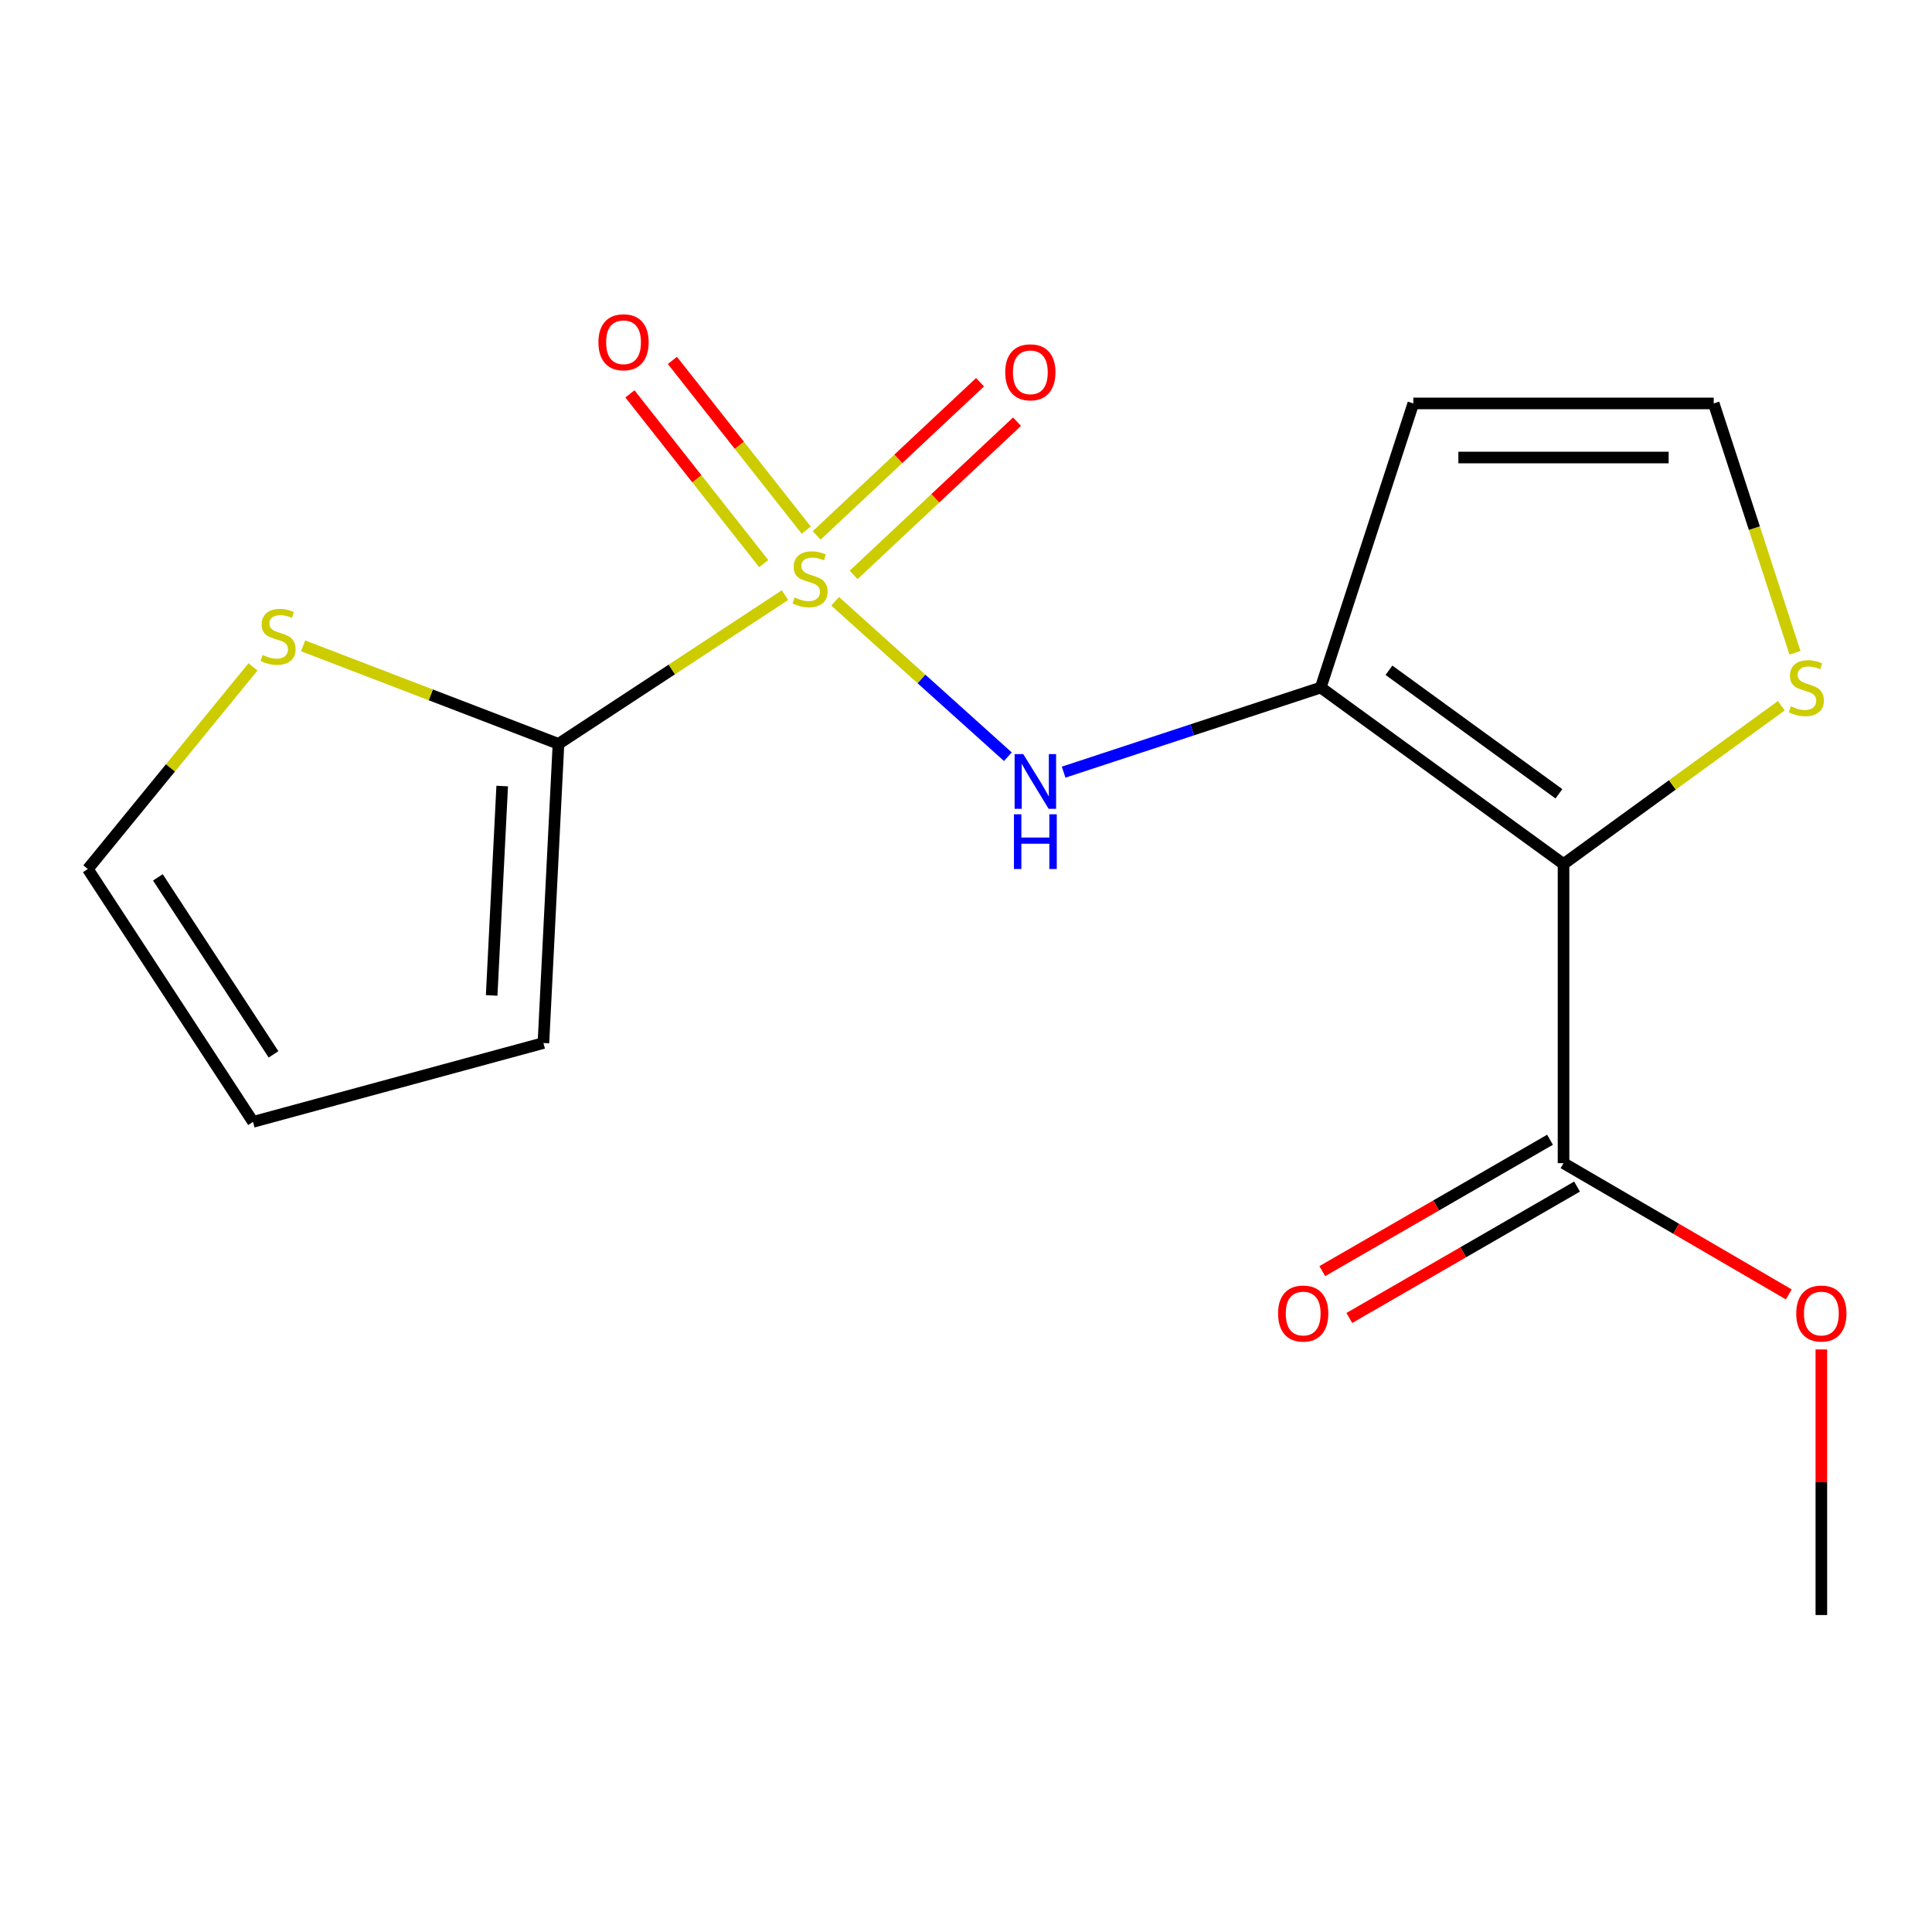 <?xml version='1.0' encoding='iso-8859-1'?>
<svg version='1.1' baseProfile='full'
              xmlns='http://www.w3.org/2000/svg'
                      xmlns:rdkit='http://www.rdkit.org/xml'
                      xmlns:xlink='http://www.w3.org/1999/xlink'
                  xml:space='preserve'
width='1000px' height='1000px' viewBox='0 0 1000 1000'>
<!-- END OF HEADER -->
<rect style='opacity:1.0;fill:#FFFFFF;stroke:none' width='1000' height='1000' x='0' y='0'> </rect>
<path class='bond-2' d='M 406.306,308.044 L 347.686,346.54' style='fill:none;fill-rule:evenodd;stroke:#CCCC00;stroke-width:6px;stroke-linecap:butt;stroke-linejoin:miter;stroke-opacity:1' />
<path class='bond-2' d='M 347.686,346.54 L 289.067,385.036' style='fill:none;fill-rule:evenodd;stroke:#000000;stroke-width:6px;stroke-linecap:butt;stroke-linejoin:miter;stroke-opacity:1' />
<path class='bond-3' d='M 432.282,311.225 L 476.978,351.451' style='fill:none;fill-rule:evenodd;stroke:#CCCC00;stroke-width:6px;stroke-linecap:butt;stroke-linejoin:miter;stroke-opacity:1' />
<path class='bond-3' d='M 476.978,351.451 L 521.674,391.676' style='fill:none;fill-rule:evenodd;stroke:#0000FF;stroke-width:6px;stroke-linecap:butt;stroke-linejoin:miter;stroke-opacity:1' />
<path class='bond-8' d='M 441.841,297.56 L 484.128,257.915' style='fill:none;fill-rule:evenodd;stroke:#CCCC00;stroke-width:6px;stroke-linecap:butt;stroke-linejoin:miter;stroke-opacity:1' />
<path class='bond-8' d='M 484.128,257.915 L 526.414,218.271' style='fill:none;fill-rule:evenodd;stroke:#FF0000;stroke-width:6px;stroke-linecap:butt;stroke-linejoin:miter;stroke-opacity:1' />
<path class='bond-8' d='M 422.694,277.136 L 464.98,237.491' style='fill:none;fill-rule:evenodd;stroke:#CCCC00;stroke-width:6px;stroke-linecap:butt;stroke-linejoin:miter;stroke-opacity:1' />
<path class='bond-8' d='M 464.98,237.491 L 507.266,197.847' style='fill:none;fill-rule:evenodd;stroke:#FF0000;stroke-width:6px;stroke-linecap:butt;stroke-linejoin:miter;stroke-opacity:1' />
<path class='bond-9' d='M 417.294,274.395 L 382.662,230.467' style='fill:none;fill-rule:evenodd;stroke:#CCCC00;stroke-width:6px;stroke-linecap:butt;stroke-linejoin:miter;stroke-opacity:1' />
<path class='bond-9' d='M 382.662,230.467 L 348.03,186.54' style='fill:none;fill-rule:evenodd;stroke:#FF0000;stroke-width:6px;stroke-linecap:butt;stroke-linejoin:miter;stroke-opacity:1' />
<path class='bond-9' d='M 395.309,291.728 L 360.677,247.8' style='fill:none;fill-rule:evenodd;stroke:#CCCC00;stroke-width:6px;stroke-linecap:butt;stroke-linejoin:miter;stroke-opacity:1' />
<path class='bond-9' d='M 360.677,247.8 L 326.044,203.872' style='fill:none;fill-rule:evenodd;stroke:#FF0000;stroke-width:6px;stroke-linecap:butt;stroke-linejoin:miter;stroke-opacity:1' />
<path class='bond-0' d='M 809.281,447.219 L 683.61,355.873' style='fill:none;fill-rule:evenodd;stroke:#000000;stroke-width:6px;stroke-linecap:butt;stroke-linejoin:miter;stroke-opacity:1' />
<path class='bond-0' d='M 806.891,410.871 L 718.921,346.929' style='fill:none;fill-rule:evenodd;stroke:#000000;stroke-width:6px;stroke-linecap:butt;stroke-linejoin:miter;stroke-opacity:1' />
<path class='bond-4' d='M 809.281,447.219 L 809.281,602.052' style='fill:none;fill-rule:evenodd;stroke:#000000;stroke-width:6px;stroke-linecap:butt;stroke-linejoin:miter;stroke-opacity:1' />
<path class='bond-5' d='M 809.281,447.219 L 865.635,406.257' style='fill:none;fill-rule:evenodd;stroke:#000000;stroke-width:6px;stroke-linecap:butt;stroke-linejoin:miter;stroke-opacity:1' />
<path class='bond-5' d='M 865.635,406.257 L 921.989,365.296' style='fill:none;fill-rule:evenodd;stroke:#CCCC00;stroke-width:6px;stroke-linecap:butt;stroke-linejoin:miter;stroke-opacity:1' />
<path class='bond-1' d='M 683.61,355.873 L 617.068,377.769' style='fill:none;fill-rule:evenodd;stroke:#000000;stroke-width:6px;stroke-linecap:butt;stroke-linejoin:miter;stroke-opacity:1' />
<path class='bond-1' d='M 617.068,377.769 L 550.527,399.665' style='fill:none;fill-rule:evenodd;stroke:#0000FF;stroke-width:6px;stroke-linecap:butt;stroke-linejoin:miter;stroke-opacity:1' />
<path class='bond-6' d='M 683.61,355.873 L 731.53,208.816' style='fill:none;fill-rule:evenodd;stroke:#000000;stroke-width:6px;stroke-linecap:butt;stroke-linejoin:miter;stroke-opacity:1' />
<path class='bond-7' d='M 289.067,385.036 L 222.979,359.661' style='fill:none;fill-rule:evenodd;stroke:#000000;stroke-width:6px;stroke-linecap:butt;stroke-linejoin:miter;stroke-opacity:1' />
<path class='bond-7' d='M 222.979,359.661 L 156.89,334.287' style='fill:none;fill-rule:evenodd;stroke:#CCCC00;stroke-width:6px;stroke-linecap:butt;stroke-linejoin:miter;stroke-opacity:1' />
<path class='bond-11' d='M 289.067,385.036 L 281.275,539.87' style='fill:none;fill-rule:evenodd;stroke:#000000;stroke-width:6px;stroke-linecap:butt;stroke-linejoin:miter;stroke-opacity:1' />
<path class='bond-11' d='M 259.938,406.854 L 254.483,515.238' style='fill:none;fill-rule:evenodd;stroke:#000000;stroke-width:6px;stroke-linecap:butt;stroke-linejoin:miter;stroke-opacity:1' />
<path class='bond-13' d='M 802.286,589.928 L 743.353,623.931' style='fill:none;fill-rule:evenodd;stroke:#000000;stroke-width:6px;stroke-linecap:butt;stroke-linejoin:miter;stroke-opacity:1' />
<path class='bond-13' d='M 743.353,623.931 L 684.42,657.934' style='fill:none;fill-rule:evenodd;stroke:#FF0000;stroke-width:6px;stroke-linecap:butt;stroke-linejoin:miter;stroke-opacity:1' />
<path class='bond-13' d='M 816.277,614.177 L 757.344,648.18' style='fill:none;fill-rule:evenodd;stroke:#000000;stroke-width:6px;stroke-linecap:butt;stroke-linejoin:miter;stroke-opacity:1' />
<path class='bond-13' d='M 757.344,648.18 L 698.412,682.183' style='fill:none;fill-rule:evenodd;stroke:#FF0000;stroke-width:6px;stroke-linecap:butt;stroke-linejoin:miter;stroke-opacity:1' />
<path class='bond-15' d='M 809.281,602.052 L 867.575,636.016' style='fill:none;fill-rule:evenodd;stroke:#000000;stroke-width:6px;stroke-linecap:butt;stroke-linejoin:miter;stroke-opacity:1' />
<path class='bond-15' d='M 867.575,636.016 L 925.868,669.98' style='fill:none;fill-rule:evenodd;stroke:#FF0000;stroke-width:6px;stroke-linecap:butt;stroke-linejoin:miter;stroke-opacity:1' />
<path class='bond-18' d='M 929.089,337.887 L 908.053,273.351' style='fill:none;fill-rule:evenodd;stroke:#CCCC00;stroke-width:6px;stroke-linecap:butt;stroke-linejoin:miter;stroke-opacity:1' />
<path class='bond-18' d='M 908.053,273.351 L 887.017,208.816' style='fill:none;fill-rule:evenodd;stroke:#000000;stroke-width:6px;stroke-linecap:butt;stroke-linejoin:miter;stroke-opacity:1' />
<path class='bond-10' d='M 731.53,208.816 L 887.017,208.816' style='fill:none;fill-rule:evenodd;stroke:#000000;stroke-width:6px;stroke-linecap:butt;stroke-linejoin:miter;stroke-opacity:1' />
<path class='bond-10' d='M 754.853,236.812 L 863.694,236.812' style='fill:none;fill-rule:evenodd;stroke:#000000;stroke-width:6px;stroke-linecap:butt;stroke-linejoin:miter;stroke-opacity:1' />
<path class='bond-12' d='M 130.953,345.179 L 88.204,397.49' style='fill:none;fill-rule:evenodd;stroke:#CCCC00;stroke-width:6px;stroke-linecap:butt;stroke-linejoin:miter;stroke-opacity:1' />
<path class='bond-12' d='M 88.204,397.49 L 45.455,449.8' style='fill:none;fill-rule:evenodd;stroke:#000000;stroke-width:6px;stroke-linecap:butt;stroke-linejoin:miter;stroke-opacity:1' />
<path class='bond-14' d='M 281.275,539.87 L 130.967,580.682' style='fill:none;fill-rule:evenodd;stroke:#000000;stroke-width:6px;stroke-linecap:butt;stroke-linejoin:miter;stroke-opacity:1' />
<path class='bond-17' d='M 45.455,449.8 L 130.967,580.682' style='fill:none;fill-rule:evenodd;stroke:#000000;stroke-width:6px;stroke-linecap:butt;stroke-linejoin:miter;stroke-opacity:1' />
<path class='bond-17' d='M 81.719,454.12 L 141.577,545.737' style='fill:none;fill-rule:evenodd;stroke:#000000;stroke-width:6px;stroke-linecap:butt;stroke-linejoin:miter;stroke-opacity:1' />
<path class='bond-16' d='M 942.729,698.467 L 942.729,767.206' style='fill:none;fill-rule:evenodd;stroke:#FF0000;stroke-width:6px;stroke-linecap:butt;stroke-linejoin:miter;stroke-opacity:1' />
<path class='bond-16' d='M 942.729,767.206 L 942.729,835.944' style='fill:none;fill-rule:evenodd;stroke:#000000;stroke-width:6px;stroke-linecap:butt;stroke-linejoin:miter;stroke-opacity:1' />
<path  class='atom-0' d='M 411.28 309.244
Q 411.6 309.364, 412.92 309.924
Q 414.24 310.484, 415.68 310.844
Q 417.16 311.164, 418.6 311.164
Q 421.28 311.164, 422.84 309.884
Q 424.4 308.564, 424.4 306.284
Q 424.4 304.724, 423.6 303.764
Q 422.84 302.804, 421.64 302.284
Q 420.44 301.764, 418.44 301.164
Q 415.92 300.404, 414.4 299.684
Q 412.92 298.964, 411.84 297.444
Q 410.8 295.924, 410.8 293.364
Q 410.8 289.804, 413.2 287.604
Q 415.64 285.404, 420.44 285.404
Q 423.72 285.404, 427.44 286.964
L 426.52 290.044
Q 423.12 288.644, 420.56 288.644
Q 417.8 288.644, 416.28 289.804
Q 414.76 290.924, 414.8 292.884
Q 414.8 294.404, 415.56 295.324
Q 416.36 296.244, 417.48 296.764
Q 418.64 297.284, 420.56 297.884
Q 423.12 298.684, 424.64 299.484
Q 426.16 300.284, 427.24 301.924
Q 428.36 303.524, 428.36 306.284
Q 428.36 310.204, 425.72 312.324
Q 423.12 314.404, 418.76 314.404
Q 416.24 314.404, 414.32 313.844
Q 412.44 313.324, 410.2 312.404
L 411.28 309.244
' fill='#CCCC00'/>
<path  class='atom-4' d='M 529.639 390.318
L 538.919 405.318
Q 539.839 406.798, 541.319 409.478
Q 542.799 412.158, 542.879 412.318
L 542.879 390.318
L 546.639 390.318
L 546.639 418.638
L 542.759 418.638
L 532.799 402.238
Q 531.639 400.318, 530.399 398.118
Q 529.199 395.918, 528.839 395.238
L 528.839 418.638
L 525.159 418.638
L 525.159 390.318
L 529.639 390.318
' fill='#0000FF'/>
<path  class='atom-4' d='M 524.819 421.47
L 528.659 421.47
L 528.659 433.51
L 543.139 433.51
L 543.139 421.47
L 546.979 421.47
L 546.979 449.79
L 543.139 449.79
L 543.139 436.71
L 528.659 436.71
L 528.659 449.79
L 524.819 449.79
L 524.819 421.47
' fill='#0000FF'/>
<path  class='atom-6' d='M 926.953 365.593
Q 927.273 365.713, 928.593 366.273
Q 929.913 366.833, 931.353 367.193
Q 932.833 367.513, 934.273 367.513
Q 936.953 367.513, 938.513 366.233
Q 940.073 364.913, 940.073 362.633
Q 940.073 361.073, 939.273 360.113
Q 938.513 359.153, 937.313 358.633
Q 936.113 358.113, 934.113 357.513
Q 931.593 356.753, 930.073 356.033
Q 928.593 355.313, 927.513 353.793
Q 926.473 352.273, 926.473 349.713
Q 926.473 346.153, 928.873 343.953
Q 931.313 341.753, 936.113 341.753
Q 939.393 341.753, 943.113 343.313
L 942.193 346.393
Q 938.793 344.993, 936.233 344.993
Q 933.473 344.993, 931.953 346.153
Q 930.433 347.273, 930.473 349.233
Q 930.473 350.753, 931.233 351.673
Q 932.033 352.593, 933.153 353.113
Q 934.313 353.633, 936.233 354.233
Q 938.793 355.033, 940.313 355.833
Q 941.833 356.633, 942.913 358.273
Q 944.033 359.873, 944.033 362.633
Q 944.033 366.553, 941.393 368.673
Q 938.793 370.753, 934.433 370.753
Q 931.913 370.753, 929.993 370.193
Q 928.113 369.673, 925.873 368.753
L 926.953 365.593
' fill='#CCCC00'/>
<path  class='atom-8' d='M 135.923 339.028
Q 136.243 339.148, 137.563 339.708
Q 138.883 340.268, 140.323 340.628
Q 141.803 340.948, 143.243 340.948
Q 145.923 340.948, 147.483 339.668
Q 149.043 338.348, 149.043 336.068
Q 149.043 334.508, 148.243 333.548
Q 147.483 332.588, 146.283 332.068
Q 145.083 331.548, 143.083 330.948
Q 140.563 330.188, 139.043 329.468
Q 137.563 328.748, 136.483 327.228
Q 135.443 325.708, 135.443 323.148
Q 135.443 319.588, 137.843 317.388
Q 140.283 315.188, 145.083 315.188
Q 148.363 315.188, 152.083 316.748
L 151.163 319.828
Q 147.763 318.428, 145.203 318.428
Q 142.443 318.428, 140.923 319.588
Q 139.403 320.708, 139.443 322.668
Q 139.443 324.188, 140.203 325.108
Q 141.003 326.028, 142.123 326.548
Q 143.283 327.068, 145.203 327.668
Q 147.763 328.468, 149.283 329.268
Q 150.803 330.068, 151.883 331.708
Q 153.003 333.308, 153.003 336.068
Q 153.003 339.988, 150.363 342.108
Q 147.763 344.188, 143.403 344.188
Q 140.883 344.188, 138.963 343.628
Q 137.083 343.108, 134.843 342.188
L 135.923 339.028
' fill='#CCCC00'/>
<path  class='atom-9' d='M 520.302 192.705
Q 520.302 185.905, 523.662 182.105
Q 527.022 178.305, 533.302 178.305
Q 539.582 178.305, 542.942 182.105
Q 546.302 185.905, 546.302 192.705
Q 546.302 199.585, 542.902 203.505
Q 539.502 207.385, 533.302 207.385
Q 527.062 207.385, 523.662 203.505
Q 520.302 199.625, 520.302 192.705
M 533.302 204.185
Q 537.622 204.185, 539.942 201.305
Q 542.302 198.385, 542.302 192.705
Q 542.302 187.145, 539.942 184.345
Q 537.622 181.505, 533.302 181.505
Q 528.982 181.505, 526.622 184.305
Q 524.302 187.105, 524.302 192.705
Q 524.302 198.425, 526.622 201.305
Q 528.982 204.185, 533.302 204.185
' fill='#FF0000'/>
<path  class='atom-10' d='M 309.74 177.152
Q 309.74 170.352, 313.1 166.552
Q 316.46 162.752, 322.74 162.752
Q 329.02 162.752, 332.38 166.552
Q 335.74 170.352, 335.74 177.152
Q 335.74 184.032, 332.34 187.952
Q 328.94 191.832, 322.74 191.832
Q 316.5 191.832, 313.1 187.952
Q 309.74 184.072, 309.74 177.152
M 322.74 188.632
Q 327.06 188.632, 329.38 185.752
Q 331.74 182.832, 331.74 177.152
Q 331.74 171.592, 329.38 168.792
Q 327.06 165.952, 322.74 165.952
Q 318.42 165.952, 316.06 168.752
Q 313.74 171.552, 313.74 177.152
Q 313.74 182.872, 316.06 185.752
Q 318.42 188.632, 322.74 188.632
' fill='#FF0000'/>
<path  class='atom-14' d='M 661.527 679.884
Q 661.527 673.084, 664.887 669.284
Q 668.247 665.484, 674.527 665.484
Q 680.807 665.484, 684.167 669.284
Q 687.527 673.084, 687.527 679.884
Q 687.527 686.764, 684.127 690.684
Q 680.727 694.564, 674.527 694.564
Q 668.287 694.564, 664.887 690.684
Q 661.527 686.804, 661.527 679.884
M 674.527 691.364
Q 678.847 691.364, 681.167 688.484
Q 683.527 685.564, 683.527 679.884
Q 683.527 674.324, 681.167 671.524
Q 678.847 668.684, 674.527 668.684
Q 670.207 668.684, 667.847 671.484
Q 665.527 674.284, 665.527 679.884
Q 665.527 685.604, 667.847 688.484
Q 670.207 691.364, 674.527 691.364
' fill='#FF0000'/>
<path  class='atom-16' d='M 929.729 679.884
Q 929.729 673.084, 933.089 669.284
Q 936.449 665.484, 942.729 665.484
Q 949.009 665.484, 952.369 669.284
Q 955.729 673.084, 955.729 679.884
Q 955.729 686.764, 952.329 690.684
Q 948.929 694.564, 942.729 694.564
Q 936.489 694.564, 933.089 690.684
Q 929.729 686.804, 929.729 679.884
M 942.729 691.364
Q 947.049 691.364, 949.369 688.484
Q 951.729 685.564, 951.729 679.884
Q 951.729 674.324, 949.369 671.524
Q 947.049 668.684, 942.729 668.684
Q 938.409 668.684, 936.049 671.484
Q 933.729 674.284, 933.729 679.884
Q 933.729 685.604, 936.049 688.484
Q 938.409 691.364, 942.729 691.364
' fill='#FF0000'/>
</svg>
